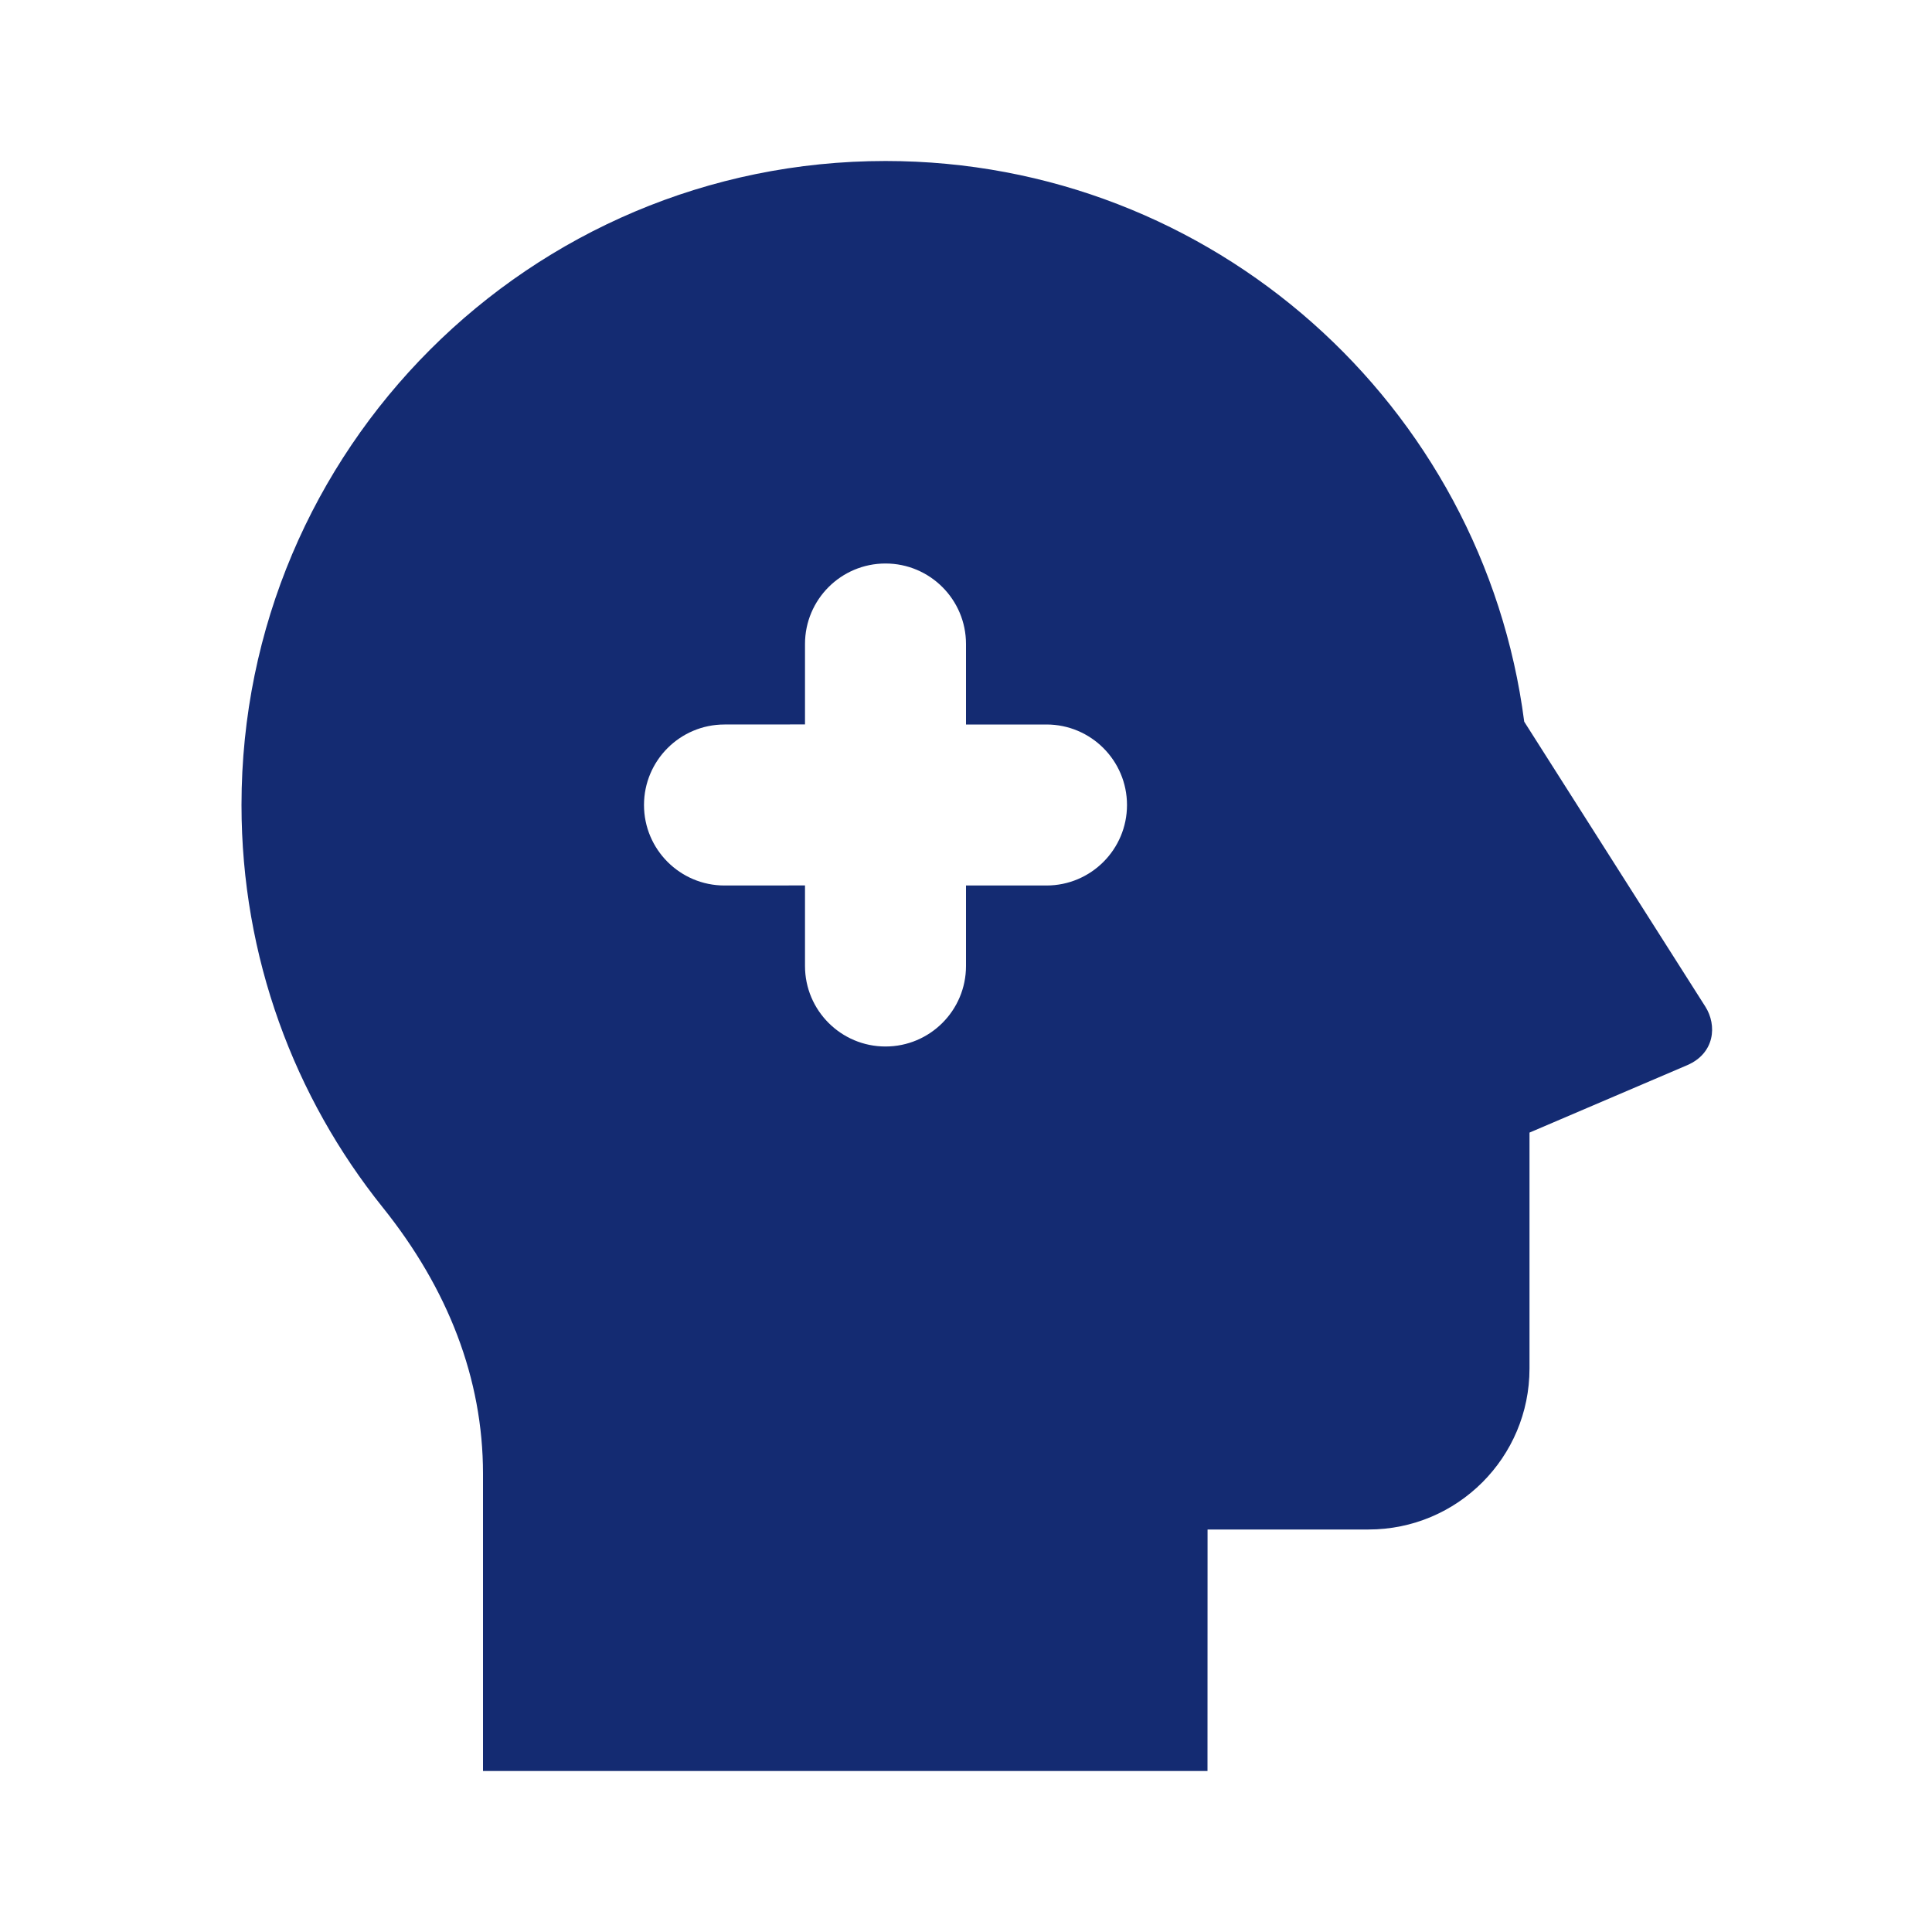 <svg width="30" height="30" viewBox="0 0 30 30" fill="none" xmlns="http://www.w3.org/2000/svg">
<path d="M13.75 2.5C18.835 2.5 23.032 6.295 23.668 11.206L26.48 15.63C26.665 15.921 26.628 16.355 26.199 16.54L23.75 17.587V21.25C23.75 22.631 22.631 23.75 21.25 23.75H18.751L18.75 27.5H7.5V22.883C7.5 21.407 6.955 20.011 5.945 18.751C4.571 17.039 3.75 14.865 3.75 12.5C3.75 6.978 8.227 2.5 13.75 2.5ZM13.75 8.75C13.06 8.75 12.5 9.31 12.5 10V11.249L11.25 11.25C10.56 11.25 10 11.81 10 12.5C10 13.19 10.56 13.75 11.25 13.75L12.5 13.749V15C12.5 15.69 13.06 16.25 13.75 16.25C14.44 16.25 15 15.69 15 15V13.75H16.25C16.94 13.75 17.5 13.19 17.5 12.5C17.5 11.81 16.94 11.25 16.25 11.25H15V10C15 9.31 14.44 8.75 13.75 8.75Z" fill="#142B72"/>
</svg>

